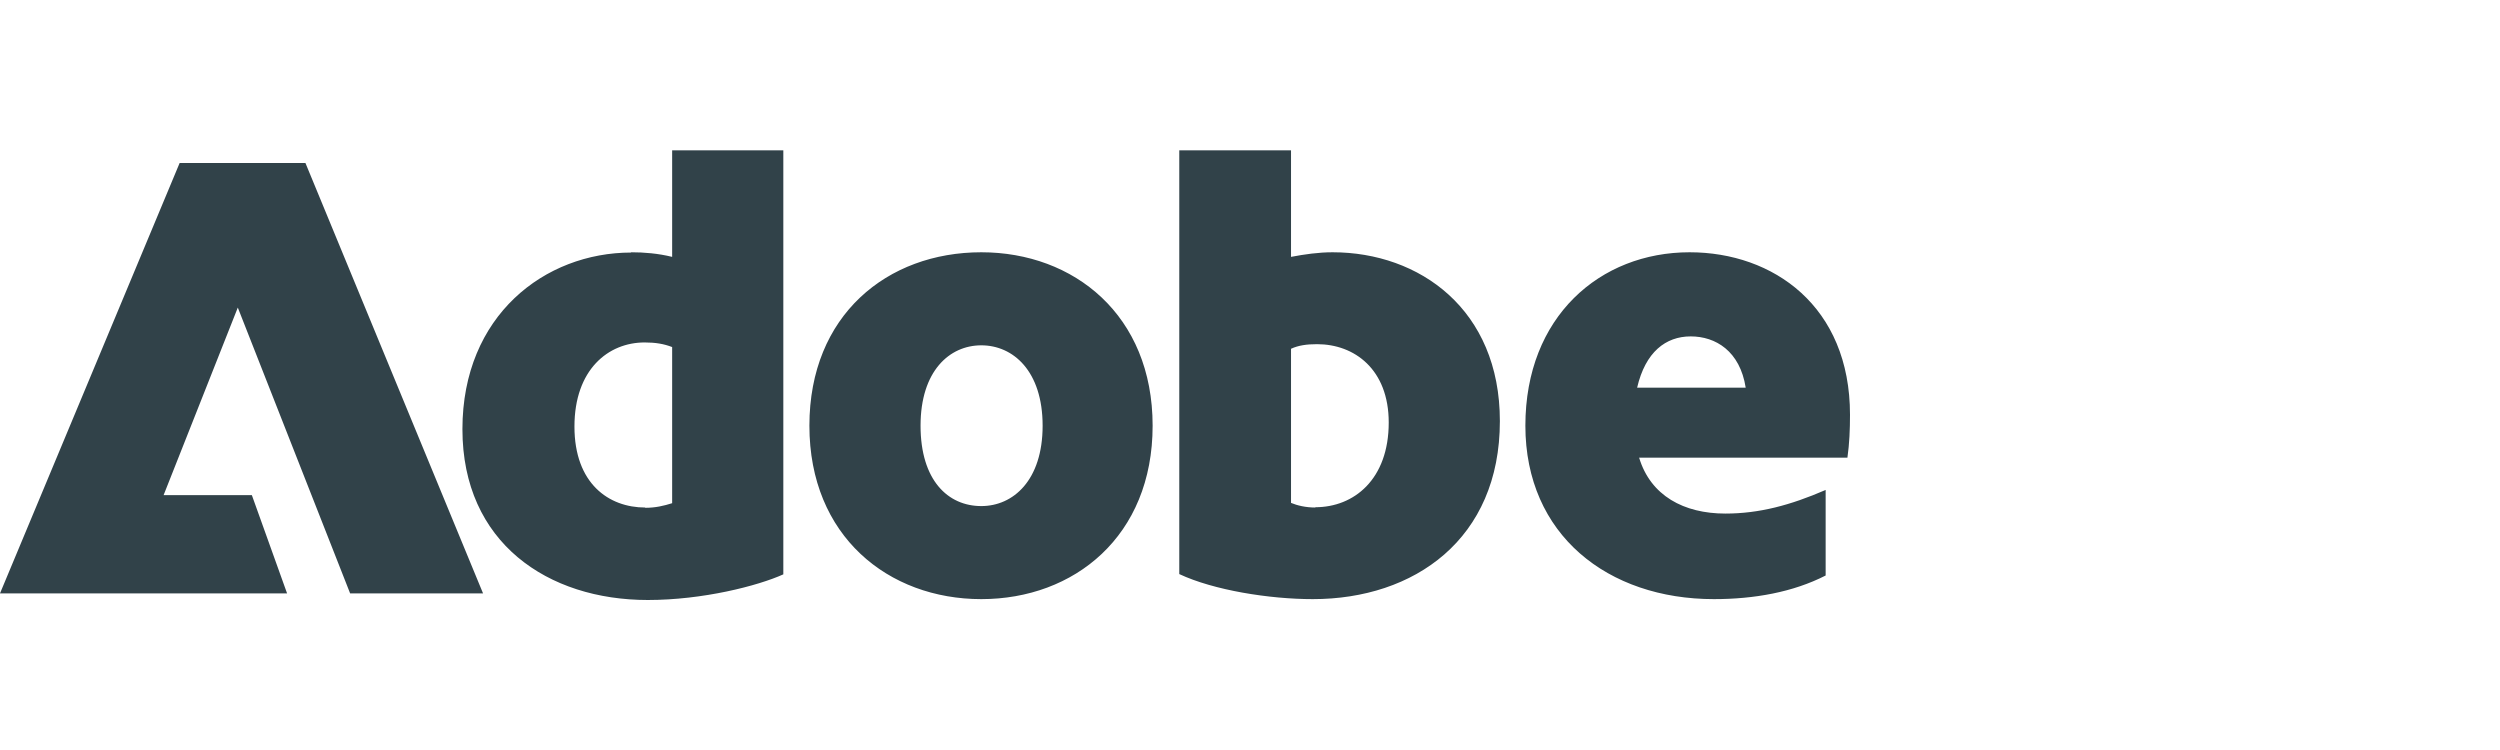 <svg width="100" height="30" viewBox="0 0 100 30" fill="none" xmlns="http://www.w3.org/2000/svg">
<path d="M7.186 6.519H12.217L19.322 23.735H14.005L9.512 12.303L6.544 19.805H10.074L11.483 23.735H0L7.186 6.519ZM25.247 10.091C25.763 10.091 26.325 10.137 26.886 10.275V6.012H31.333V22.974C30.313 23.435 28.112 24 25.912 24C21.924 24 18.497 21.718 18.497 17.166C18.497 12.615 21.798 10.102 25.247 10.102V10.091ZM25.809 20.312C26.221 20.312 26.554 20.232 26.886 20.128V13.882C26.554 13.755 26.221 13.698 25.786 13.698C24.331 13.698 22.978 14.781 22.978 17.063C22.978 19.344 24.353 20.301 25.809 20.301V20.312ZM39.252 10.091C42.954 10.091 46.105 12.603 46.105 17.028C46.105 21.453 42.965 23.965 39.252 23.965C35.539 23.965 32.376 21.453 32.376 17.028C32.376 12.603 35.493 10.091 39.252 10.091ZM39.252 20.243C40.524 20.243 41.705 19.218 41.705 17.028C41.705 14.839 40.524 13.813 39.252 13.813C37.98 13.813 36.822 14.839 36.822 17.028C36.822 19.218 37.923 20.243 39.252 20.243ZM47.171 6.012H51.641V10.275C52.179 10.172 52.741 10.091 53.303 10.091C56.775 10.091 59.995 12.373 59.995 16.844C59.995 21.569 56.569 23.965 52.512 23.965C50.77 23.965 48.546 23.608 47.171 22.963V6V6.012ZM52.615 20.289C54.151 20.289 55.549 19.183 55.549 16.901C55.549 14.77 54.173 13.767 52.684 13.767C52.271 13.767 51.939 13.813 51.641 13.951V20.116C51.893 20.22 52.225 20.301 52.615 20.301V20.289ZM67.582 10.091C70.929 10.091 74 12.246 74 16.59C74 17.178 73.977 17.743 73.897 18.307H65.565C66.023 19.828 67.353 20.543 69.015 20.543C70.367 20.543 71.616 20.209 73.026 19.598V23.02C71.719 23.689 70.161 23.965 68.556 23.965C64.316 23.965 61.015 21.396 61.015 17.028C61.015 12.661 64.007 10.091 67.582 10.091ZM69.828 15.507C69.599 14.043 68.625 13.456 67.628 13.456C66.631 13.456 65.817 14.078 65.485 15.507H69.828Z" fill="#314249"/>
</svg>
